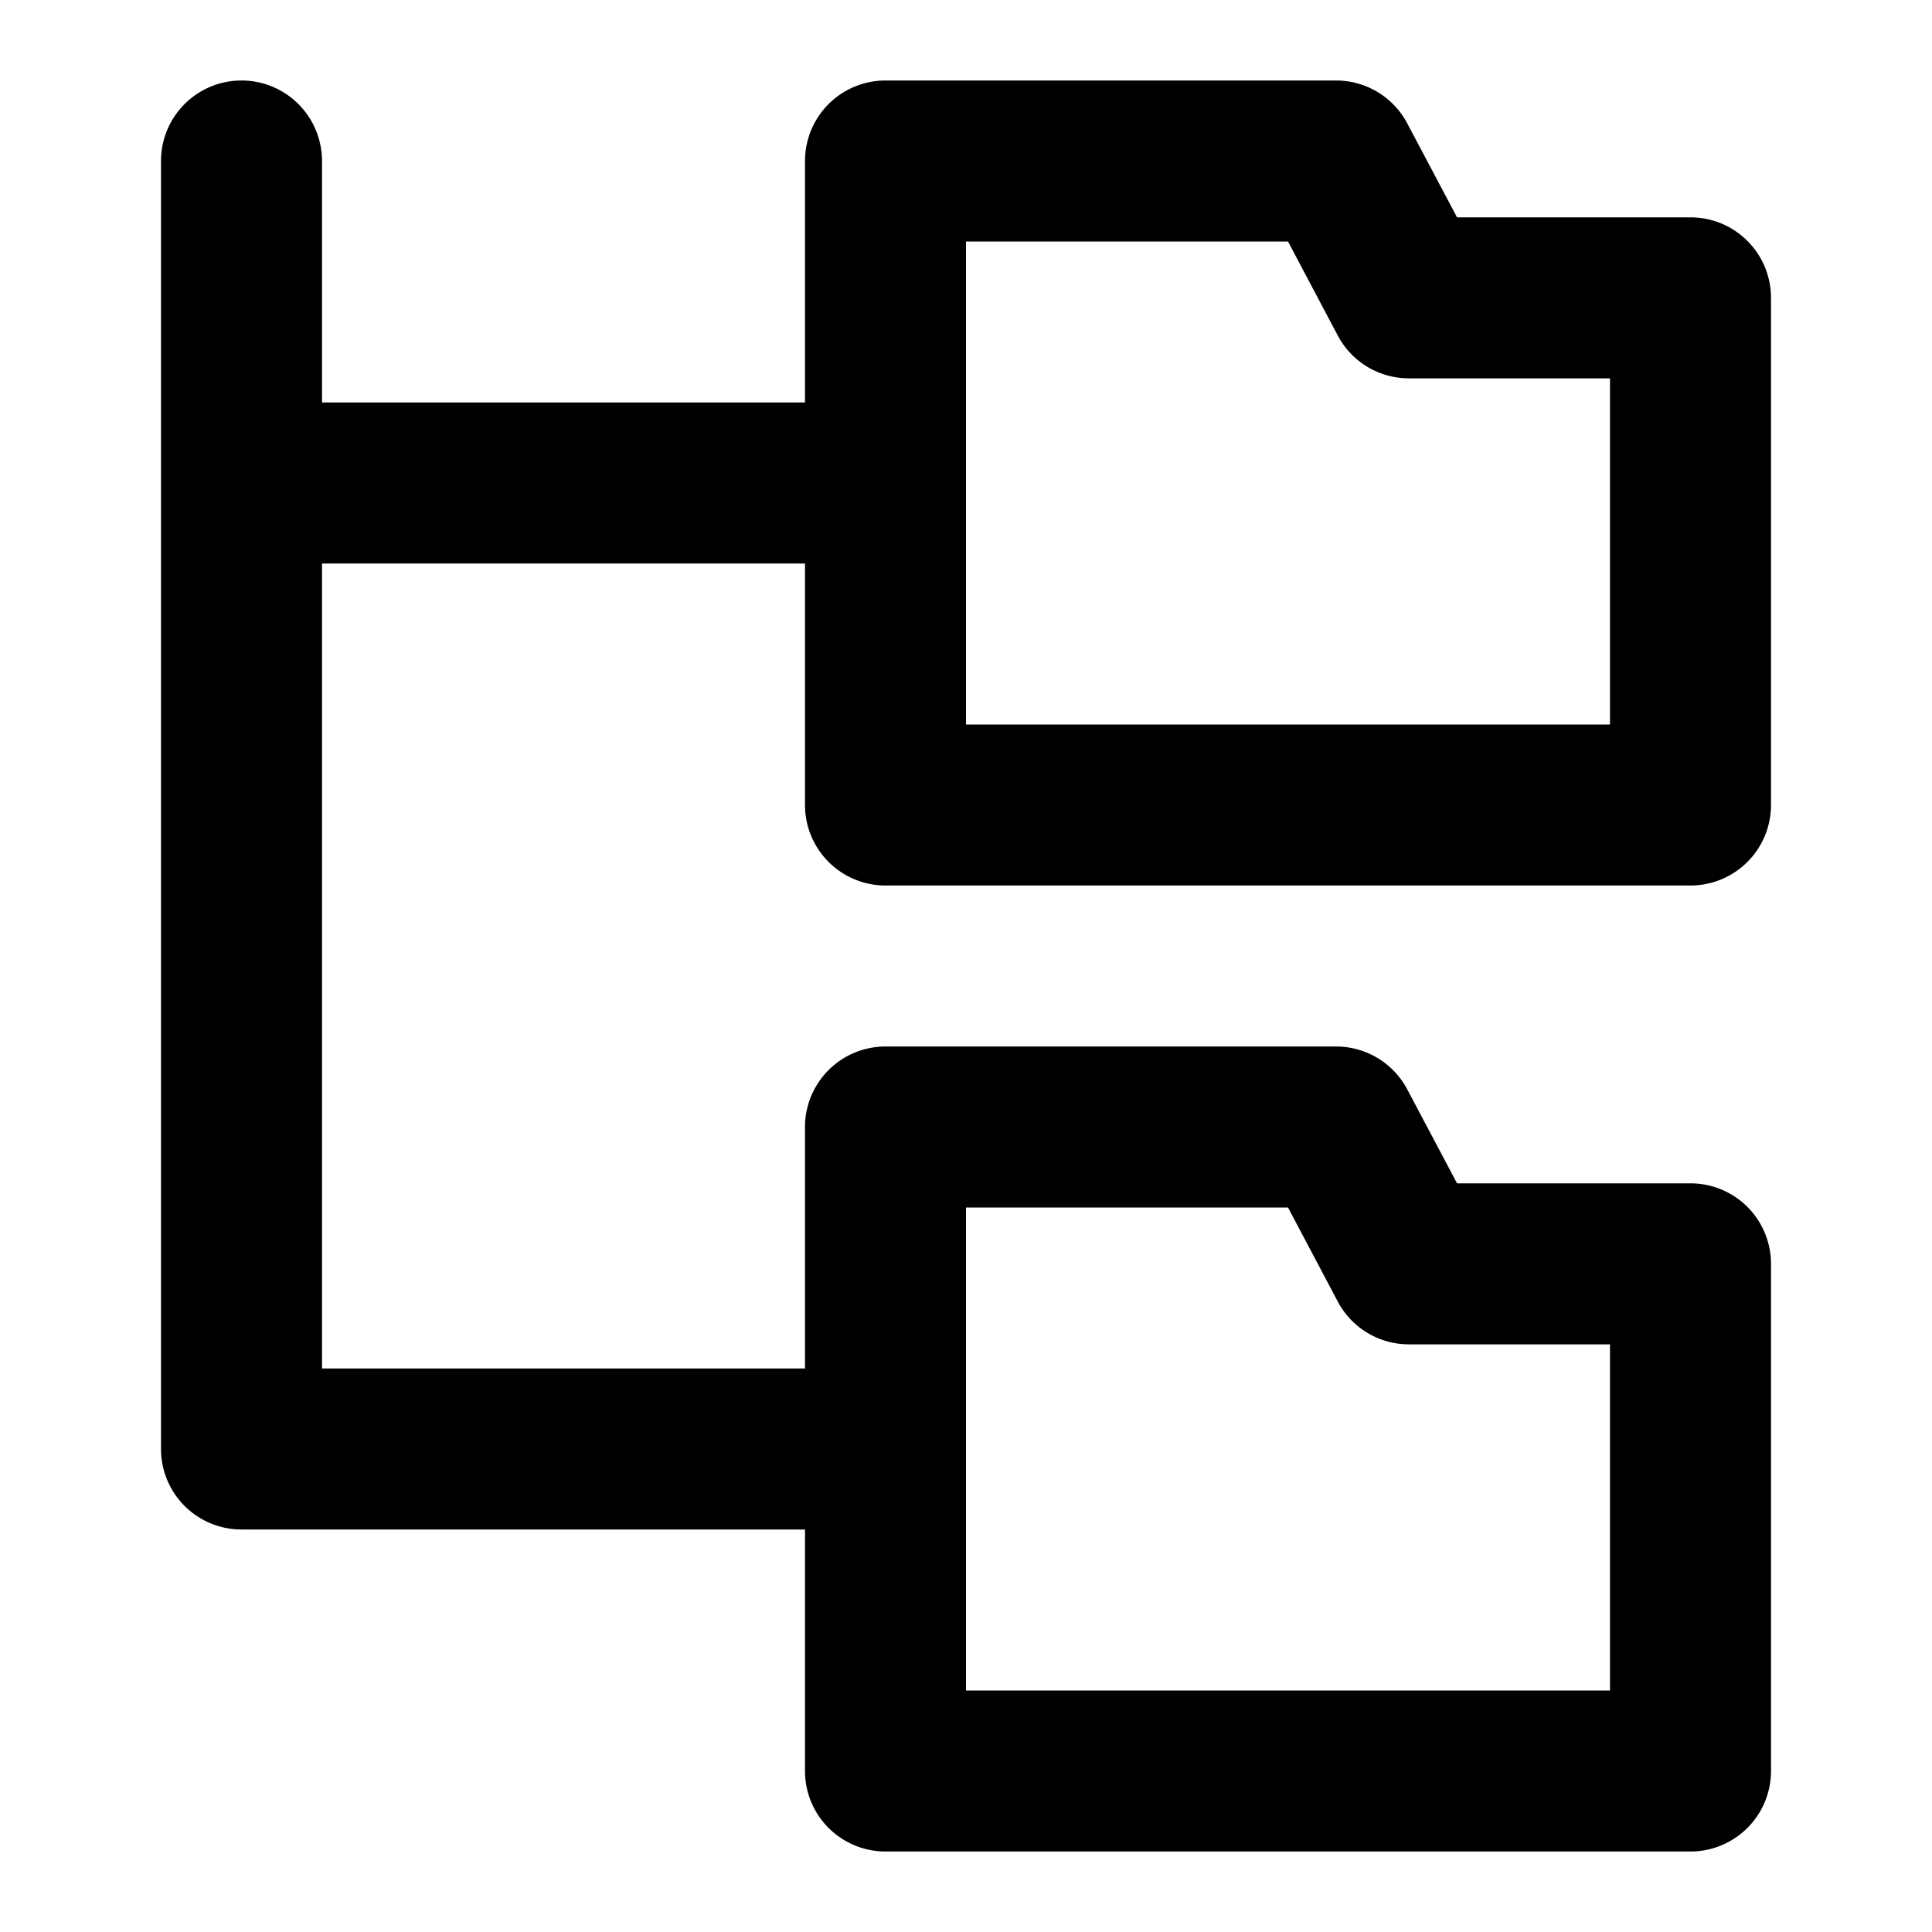 <?xml version="1.0" encoding="utf-8"?><!-- Uploaded to: SVG Repo, www.svgrepo.com, Generator: SVG Repo Mixer Tools -->
<svg fill="#000000" width="800px" height="800px" viewBox="0 0 24 24" xmlns="http://www.w3.org/2000/svg"><path d="M11,11H21a1,1,0,0,0,1-1V3.7a1,1,0,0,0-1-1H18.1l-.619-1.168A1,1,0,0,0,16.6,1H11a1,1,0,0,0-1,1V5H4V2A1,1,0,0,0,2,2V18a1,1,0,0,0,1,1h7v3a1,1,0,0,0,1,1H21a1,1,0,0,0,1-1V15.7a1,1,0,0,0-1-1H18.1l-.619-1.168A1,1,0,0,0,16.6,13H11a1,1,0,0,0-1,1v3H4V7h6v3A1,1,0,0,0,11,11Zm1,4h4l.618,1.168a1,1,0,0,0,.884.532H20V21H12ZM12,3h4l.618,1.168A1,1,0,0,0,17.5,4.7H20V9H12Z"/></svg>